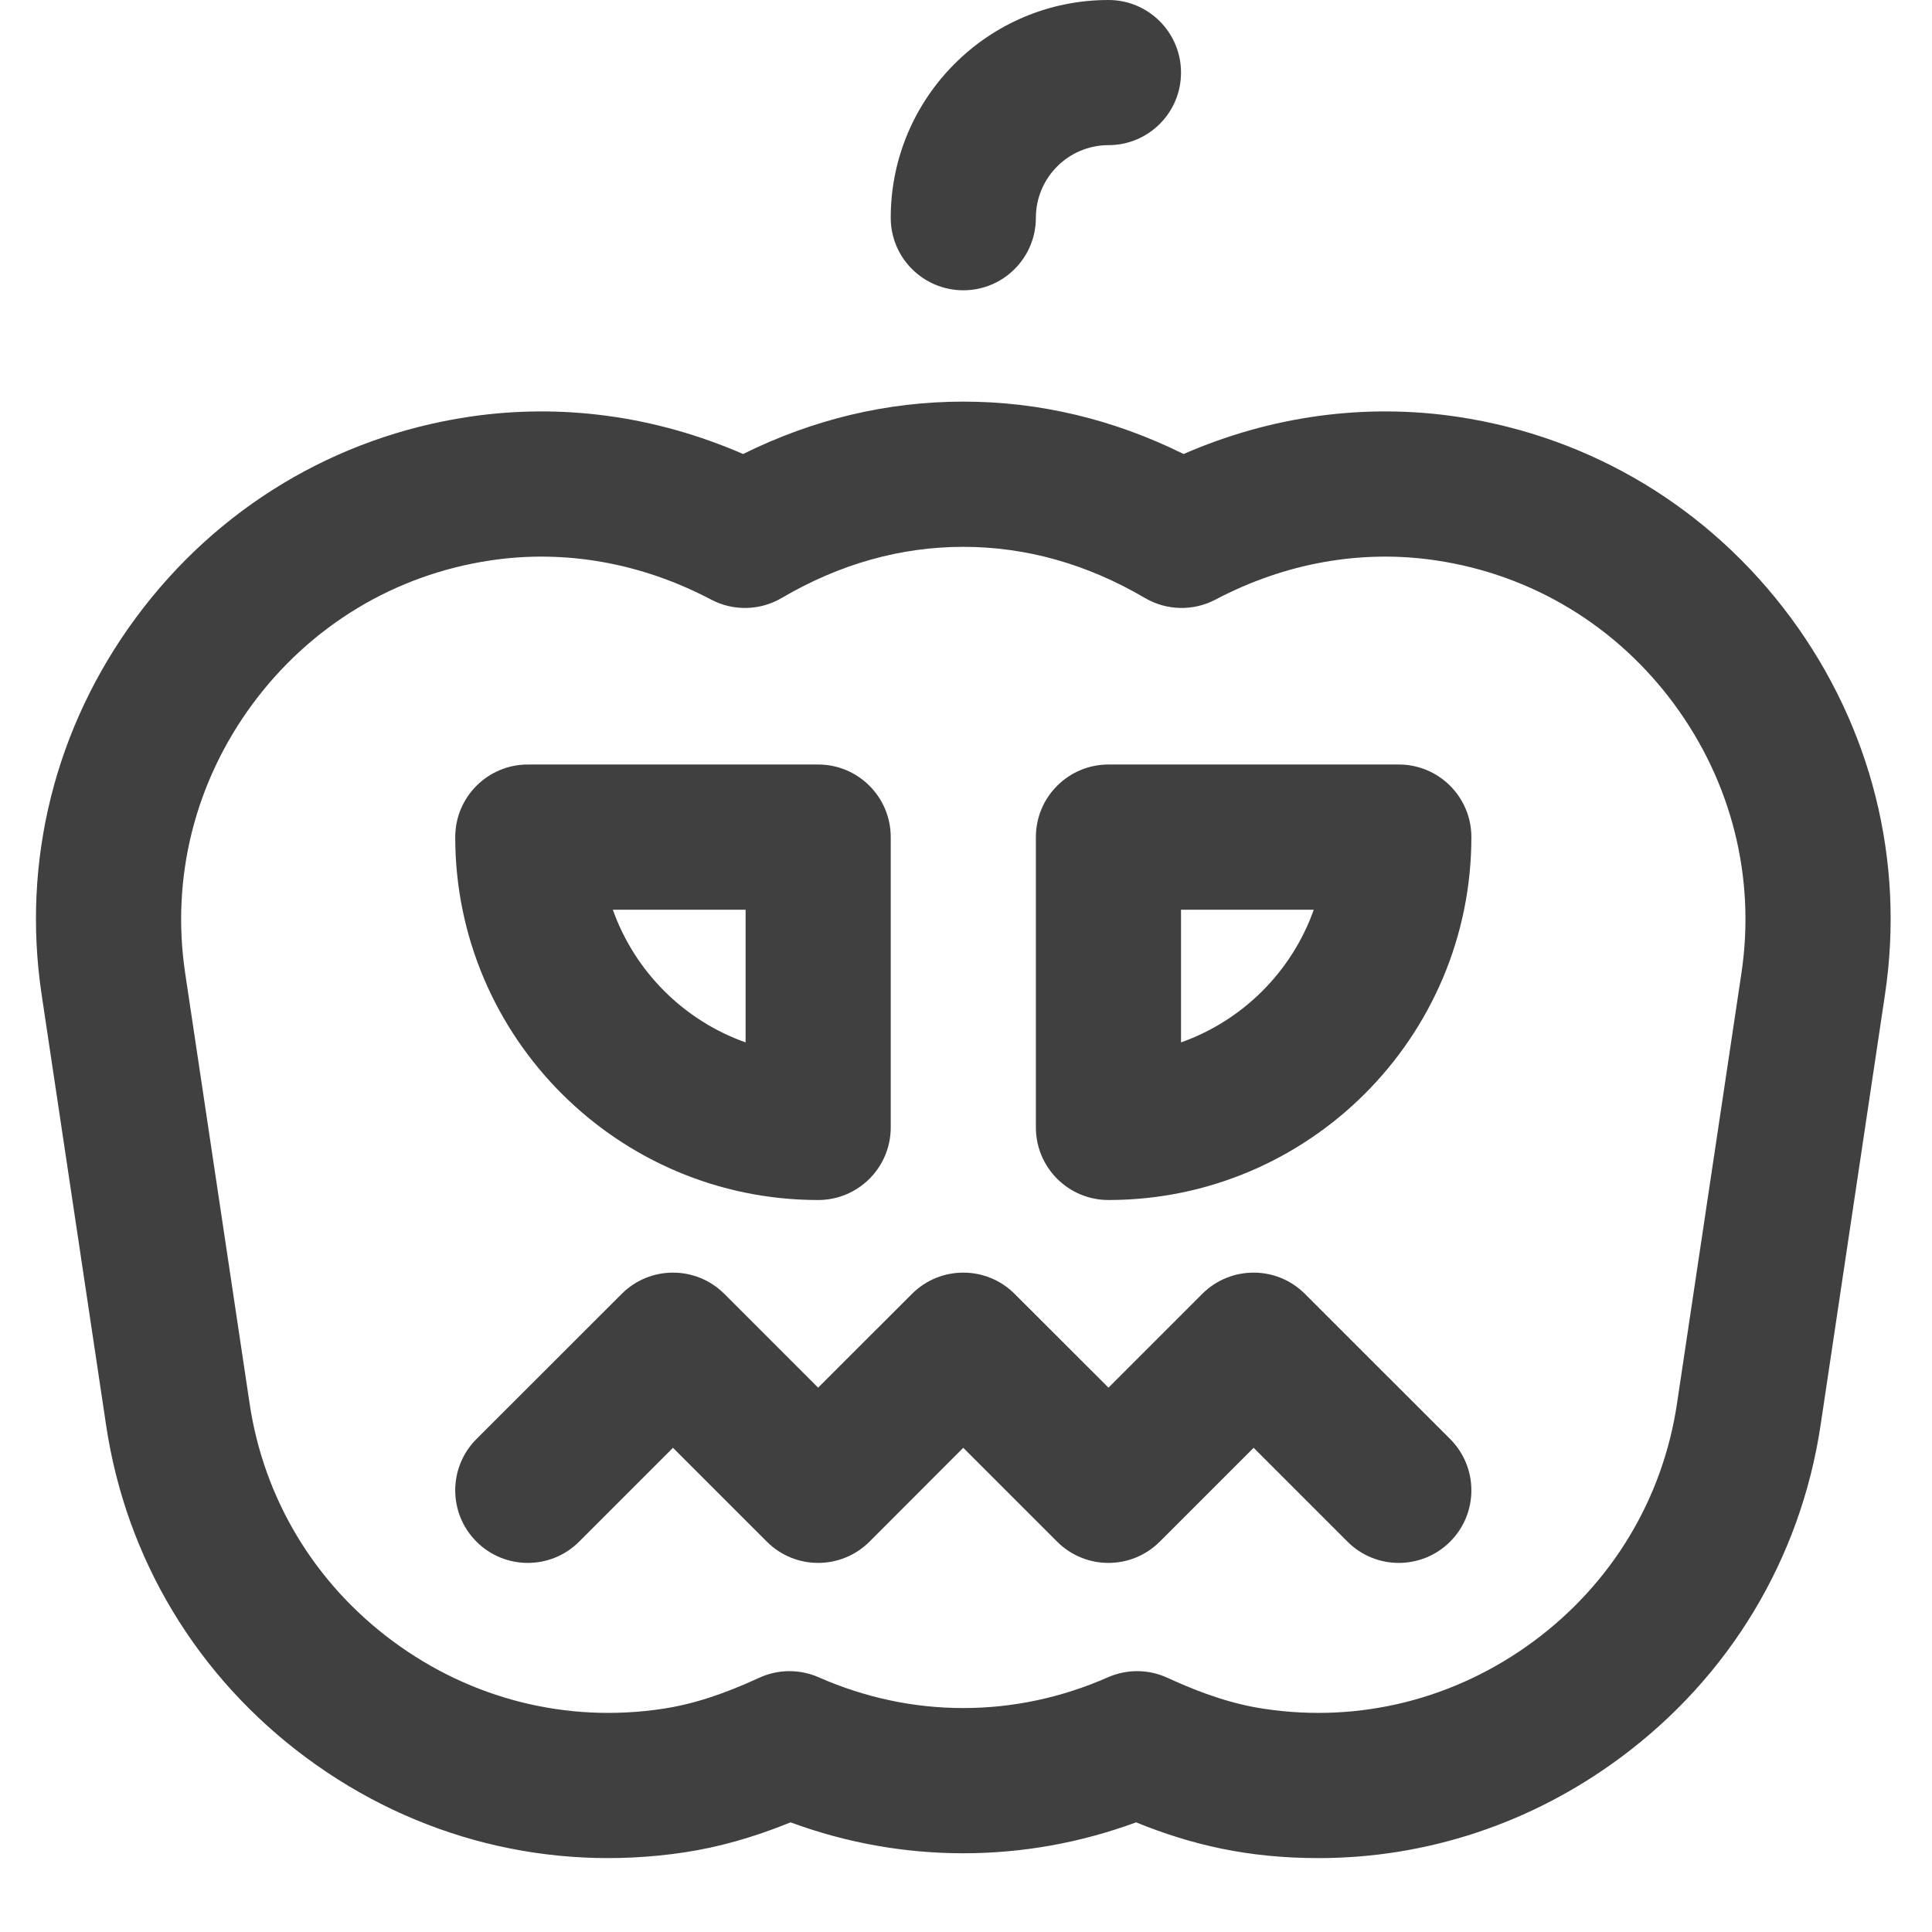 <svg width="24" height="24" viewBox="0 0 24 24" fill="none" xmlns="http://www.w3.org/2000/svg">
<path d="M1.318 17.704C1.566 19.366 2.451 20.834 3.81 21.839C5.169 22.844 6.832 23.26 8.494 23.012C8.928 22.947 9.357 22.826 9.821 22.638C10.514 22.893 11.234 23.022 11.966 23.022C12.699 23.022 13.419 22.893 14.113 22.638C14.807 22.92 15.508 23.082 16.38 23.082C17.719 23.082 19.021 22.654 20.123 21.839C21.482 20.834 22.367 19.366 22.616 17.704L23.416 12.354C23.665 10.693 23.248 9.03 22.244 7.671C21.238 6.312 19.77 5.427 18.109 5.178C16.959 5.006 15.791 5.166 14.703 5.64C13.831 5.208 12.912 4.989 11.967 4.989C11.021 4.989 10.103 5.208 9.231 5.64C8.142 5.166 6.974 5.006 5.824 5.178C4.163 5.427 2.695 6.312 1.69 7.671C0.685 9.03 0.268 10.693 0.517 12.354L1.318 17.704ZM3.139 8.743C3.858 7.772 4.906 7.139 6.091 6.962C7.017 6.823 7.966 6.991 8.835 7.449C9.111 7.594 9.442 7.586 9.711 7.428C10.43 7.006 11.188 6.793 11.966 6.793C12.745 6.793 13.504 7.006 14.222 7.428C14.491 7.586 14.822 7.594 15.098 7.449C15.967 6.991 16.916 6.823 17.842 6.962C19.027 7.139 20.075 7.771 20.794 8.743C21.512 9.715 21.81 10.902 21.633 12.087L20.832 17.437C20.655 18.622 20.022 19.671 19.051 20.389C18.079 21.108 16.891 21.406 15.707 21.228C15.335 21.173 14.953 21.05 14.504 20.843C14.27 20.734 14 20.732 13.763 20.836C13.186 21.09 12.581 21.218 11.966 21.218C11.352 21.218 10.748 21.09 10.17 20.836C9.933 20.732 9.663 20.734 9.429 20.843C8.98 21.05 8.598 21.173 8.227 21.228C7.042 21.406 5.854 21.108 4.882 20.389C3.911 19.671 3.278 18.622 3.101 17.437L2.3 12.087C2.123 10.902 2.421 9.715 3.139 8.743V8.743Z" fill="#404040"/>
<path d="M11.065 2.705C11.065 3.203 11.469 3.606 11.967 3.606C12.464 3.606 12.868 3.203 12.868 2.705C12.868 2.208 13.273 1.803 13.77 1.803C14.268 1.803 14.671 1.4 14.671 0.902C14.671 0.404 14.268 0 13.77 0C12.278 0 11.065 1.213 11.065 2.705Z" fill="#404040"/>
<path d="M7.194 19.151L8.36 17.985L9.526 19.151C9.878 19.503 10.449 19.503 10.801 19.151L11.966 17.985L13.132 19.151C13.484 19.503 14.055 19.503 14.407 19.151L15.573 17.985L16.739 19.151C16.915 19.327 17.145 19.415 17.376 19.415C17.607 19.415 17.838 19.327 18.014 19.151C18.366 18.799 18.366 18.228 18.014 17.876L16.21 16.073C15.858 15.721 15.287 15.721 14.935 16.073L13.77 17.238L12.604 16.073C12.252 15.721 11.681 15.721 11.329 16.073L10.163 17.238L8.998 16.073C8.645 15.721 8.075 15.721 7.723 16.073L5.919 17.876C5.567 18.228 5.567 18.799 5.919 19.151C6.271 19.503 6.842 19.503 7.194 19.151Z" fill="#404040"/>
<path d="M10.163 14.907C10.661 14.907 11.065 14.504 11.065 14.005V10.399C11.065 9.901 10.661 9.497 10.163 9.497H6.557C6.059 9.497 5.655 9.901 5.655 10.399C5.655 12.885 7.678 14.907 10.163 14.907ZM9.262 11.301V12.949C8.494 12.677 7.885 12.068 7.613 11.301H9.262Z" fill="#404040"/>
<path d="M13.77 14.907C16.256 14.907 18.278 12.885 18.278 10.399C18.278 9.901 17.874 9.497 17.376 9.497H13.77C13.272 9.497 12.868 9.901 12.868 10.399V14.005C12.868 14.504 13.272 14.907 13.77 14.907ZM14.671 11.301H16.32C16.048 12.068 15.439 12.677 14.671 12.949V11.301Z" fill="#404040"/>
</svg>
